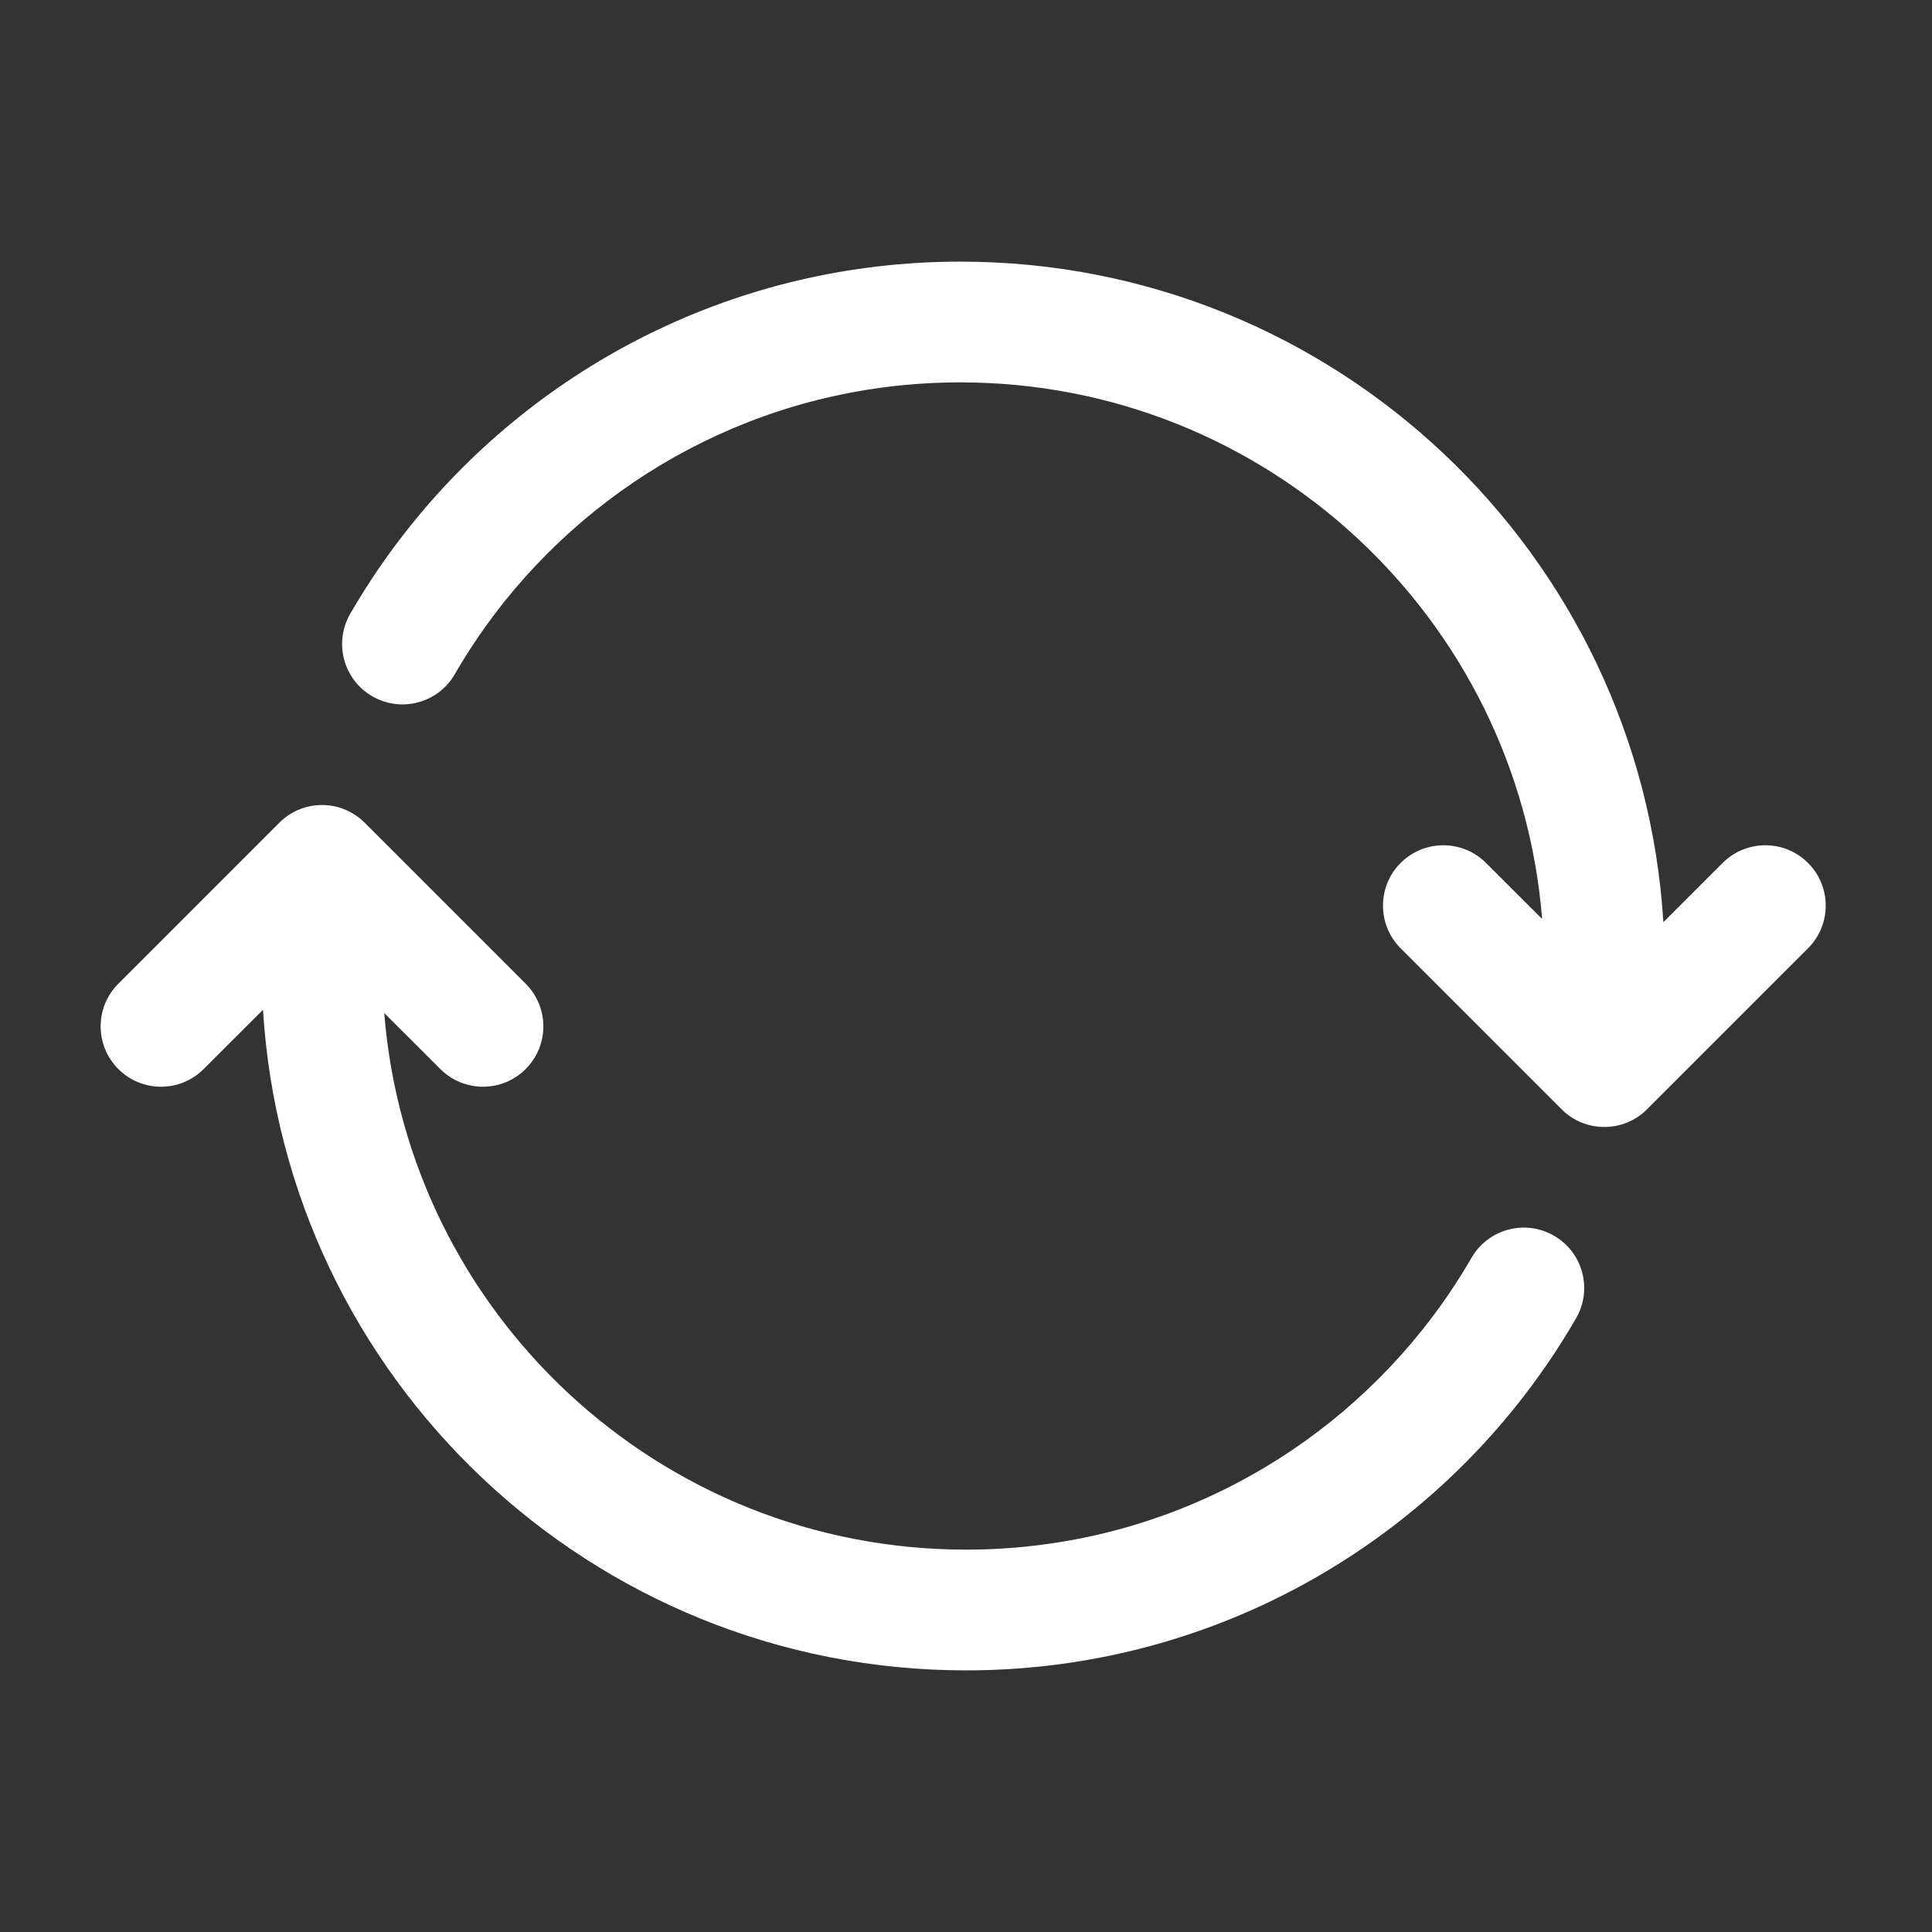 <svg width="24" height="24" viewBox="0 0 24 24" fill="#fff" xmlns="http://www.w3.org/2000/svg">
<rect x="0" y="0" width="24" height="24" fill="#333333" stroke="none"/>
<path d="M19.157 11.416C18.859 7.685 15.737 4.75 11.93 4.75C9.64 4.75 7.599 5.81 6.269 7.469C6.041 7.754 5.833 8.057 5.649 8.376C5.442 8.734 4.983 8.857 4.624 8.649C4.266 8.442 4.143 7.983 4.351 7.624C4.573 7.24 4.823 6.875 5.099 6.531C6.701 4.532 9.166 3.25 11.93 3.25C16.579 3.25 20.382 6.877 20.663 11.456L21.399 10.72C21.692 10.427 22.167 10.427 22.46 10.72C22.753 11.013 22.753 11.487 22.46 11.78L20.46 13.78C20.167 14.073 19.692 14.073 19.399 13.78L17.399 11.78C17.107 11.487 17.107 11.013 17.399 10.72C17.692 10.427 18.167 10.427 18.46 10.72L19.157 11.416Z" fill="#fff"/>
<path d="M1.47 12.22C1.177 12.513 1.177 12.987 1.47 13.28C1.763 13.573 2.237 13.573 2.53 13.28L3.267 12.544C3.548 17.123 7.35 20.75 12 20.75C14.764 20.75 17.228 19.468 18.831 17.469C19.106 17.125 19.357 16.76 19.579 16.375C19.786 16.017 19.664 15.558 19.305 15.351C18.947 15.143 18.488 15.266 18.28 15.624C18.096 15.943 17.889 16.245 17.66 16.531C16.33 18.19 14.289 19.25 12 19.25C8.192 19.25 5.07 16.315 4.773 12.584L5.47 13.28C5.763 13.573 6.237 13.573 6.53 13.28C6.823 12.987 6.823 12.513 6.53 12.22L4.53 10.22C4.237 9.927 3.763 9.927 3.47 10.22L1.47 12.22Z" fill="#fff"/>
</svg>